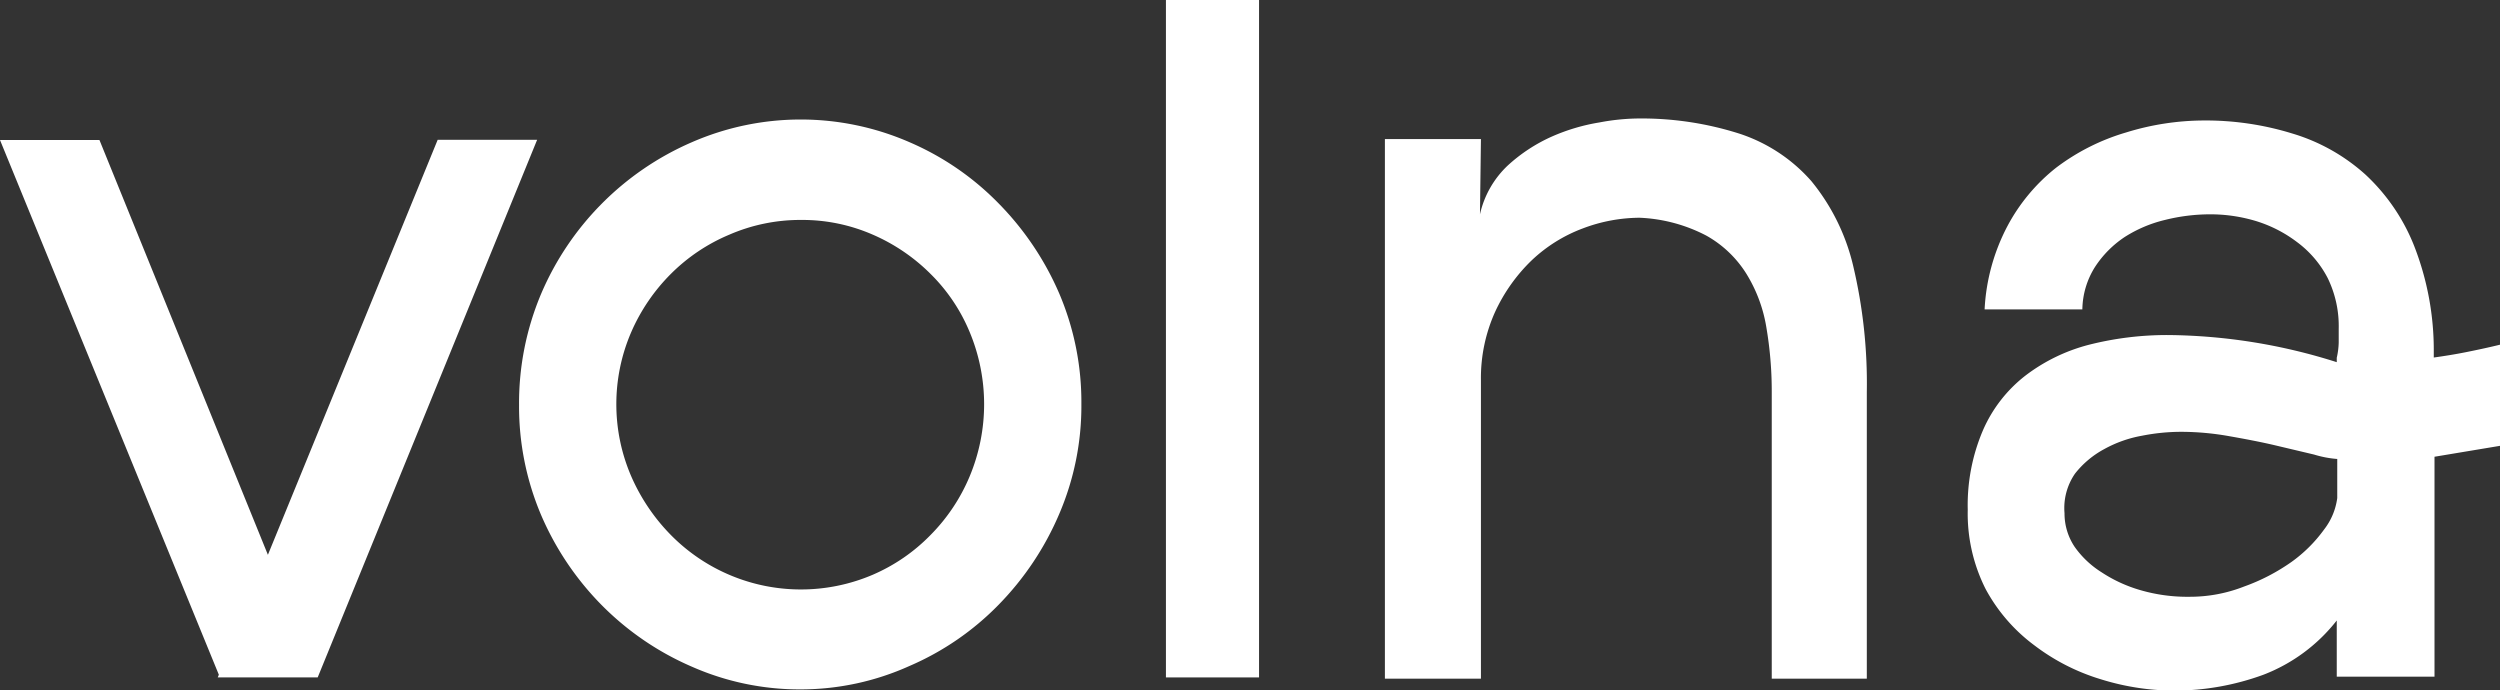 <?xml version="1.0" encoding="UTF-8"?> <svg xmlns="http://www.w3.org/2000/svg" viewBox="0 0 102.3 28.25"><rect x="0" y="0" width="102.3" height="28.25" fill="#333333" stroke="none"/><defs><style>.cls-1{fill:#fff;}</style></defs><g id="Слой_2" data-name="Слой 2"><g id="Слой_1-2" data-name="Слой 1"><path class="cls-1" d="M13,27.72H9L0,5.73H4.07Zm0,0H8.91l9-22h4.07Z"></path><path class="cls-1" d="M32.79,28.21a10.93,10.93,0,0,1-4.48-.93,11.73,11.73,0,0,1-3.68-2.51,11.93,11.93,0,0,1-2.49-3.7,11.37,11.37,0,0,1-.9-4.5,11.5,11.5,0,0,1,.9-4.54,11.8,11.8,0,0,1,6.17-6.21,11.14,11.14,0,0,1,8.91,0,11.38,11.38,0,0,1,3.65,2.51A12.05,12.05,0,0,1,43.34,12a11.33,11.33,0,0,1,.91,4.54,11.21,11.21,0,0,1-.91,4.5,12.05,12.05,0,0,1-2.47,3.7,11.38,11.38,0,0,1-3.65,2.51A10.83,10.83,0,0,1,32.79,28.21ZM32.79,9a7.29,7.29,0,0,0-2.94.6,7.45,7.45,0,0,0-2.4,1.61,7.72,7.72,0,0,0-1.62,2.38,7.44,7.44,0,0,0,0,5.9,7.94,7.94,0,0,0,1.62,2.4,7.47,7.47,0,0,0,8.26,1.63,7.38,7.38,0,0,0,2.37-1.63,7.53,7.53,0,0,0,1.6-2.4,7.67,7.67,0,0,0,0-5.9,7.23,7.23,0,0,0-1.6-2.38,7.65,7.65,0,0,0-2.37-1.61A7.2,7.2,0,0,0,32.79,9Z"></path><path class="cls-1" d="M51.52,27.72H47.71V0h3.81Z"></path><path class="cls-1" d="M60.56,8.77a3.92,3.92,0,0,1,1.14-2,6.71,6.71,0,0,1,1.82-1.19,8,8,0,0,1,1.93-.57,9,9,0,0,1,1.47-.16,13.2,13.2,0,0,1,4.26.62,6.69,6.69,0,0,1,2.94,1.94,8.57,8.57,0,0,1,1.71,3.46,20.88,20.88,0,0,1,.56,5.18V27.77H72.5V16a15.54,15.54,0,0,0-.22-2.6,6,6,0,0,0-.82-2.2,4.55,4.55,0,0,0-1.64-1.56,6.47,6.47,0,0,0-2.73-.73,6.63,6.63,0,0,0-2.33.44,6.18,6.18,0,0,0-2.08,1.3,7,7,0,0,0-1.49,2.09,6.57,6.57,0,0,0-.59,2.83V27.77H56.67V5.69H60.6Z"></path><path class="cls-1" d="M99.62,18.69V22c0,1.07,0,2,0,2.87s0,1.51,0,2v.82h-4v-2.3a7,7,0,0,1-3,2.22,10.63,10.63,0,0,1-3.64.65,10.16,10.16,0,0,1-3-.46,8.59,8.59,0,0,1-2.73-1.39,7,7,0,0,1-2-2.31,6.85,6.85,0,0,1-.73-3.24,7.79,7.79,0,0,1,.63-3.27,5.71,5.71,0,0,1,1.73-2.22,7.28,7.28,0,0,1,2.59-1.26,13,13,0,0,1,3.27-.4,23.36,23.36,0,0,1,6.88,1.11v-.18a3.1,3.1,0,0,0,.08-.62v-.57a4.48,4.48,0,0,0-.45-2.07A4.28,4.28,0,0,0,94,9.91a5.4,5.4,0,0,0-1.67-.86,6.46,6.46,0,0,0-1.92-.28A7.64,7.64,0,0,0,88.59,9a5.4,5.4,0,0,0-1.65.7,4.26,4.26,0,0,0-1.21,1.22,3.34,3.34,0,0,0-.52,1.74h-4a8.18,8.18,0,0,1,.93-3.4,7.55,7.55,0,0,1,2-2.4A8.88,8.88,0,0,1,87,5.42a10.86,10.86,0,0,1,3.21-.49,12,12,0,0,1,3.58.53,7.8,7.8,0,0,1,3,1.68,8,8,0,0,1,2,2.93,11.71,11.71,0,0,1,.8,4.34v.22c.43-.06.87-.13,1.32-.22s.92-.19,1.41-.31v4.14Zm-4,.09a4.39,4.39,0,0,1-.93-.18l-1.56-.37c-.59-.14-1.22-.26-1.9-.38a11.28,11.28,0,0,0-2-.18,8.3,8.3,0,0,0-1.58.16,5,5,0,0,0-1.55.55,3.81,3.81,0,0,0-1.19,1A2.48,2.48,0,0,0,84.48,21a2.45,2.45,0,0,0,.41,1.37A3.85,3.85,0,0,0,86,23.42a5.81,5.81,0,0,0,1.59.73,6.86,6.86,0,0,0,2,.27A6.06,6.06,0,0,0,91.83,24a8.08,8.08,0,0,0,1.93-1,5.83,5.83,0,0,0,1.34-1.33,2.67,2.67,0,0,0,.54-1.29V18.78Z"></path></g></g></svg> 